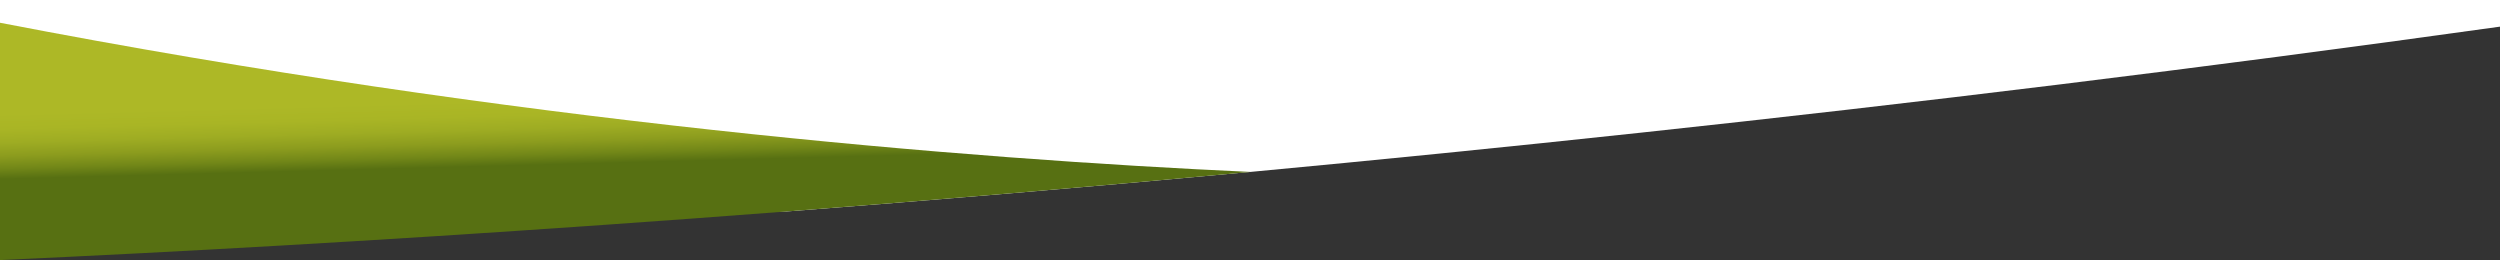 <?xml version="1.0" encoding="utf-8"?>
<!-- Generator: Adobe Illustrator 24.0.2, SVG Export Plug-In . SVG Version: 6.00 Build 0)  -->
<svg version="1.1" id="Layer_1" xmlns="http://www.w3.org/2000/svg" xmlns:xlink="http://www.w3.org/1999/xlink" x="0px" y="0px"
	 viewBox="0 0 1080 112.34" style="enable-background:new 0 0 1080 112.34;" xml:space="preserve">
<rect x="0" y="0" width="1080" height="112.34" fill="#333333" stroke="none"/>
<style type="text/css">
	.st0{fill:url(#SVGID_1_);}
	.st1{fill:#FFFFFF;}
	.st2{fill:url(#SVGID_2_);}
</style>
<g>
	<path class="st1" d="M0,91.35L0,0l1080,0v11.51c-64.87,9.07-128.33,17.36-190.06,24.95c-124.49,15.3-241.96,27.72-349.77,37.81
		c-71.25,6.66-138.28,12.3-200.33,17.08H0z"/>
	
		<linearGradient id="SVGID_1_" gradientUnits="userSpaceOnUse" x1="809.506" y1="747.168" x2="811.994" y2="841.172" gradientTransform="matrix(-1 0 0 -1 1080 855.94)">
		<stop  offset="0.41" style="stop-color:#577012"/>
		<stop  offset="0.458" style="stop-color:#728718"/>
		<stop  offset="0.516" style="stop-color:#8C9C1E"/>
		<stop  offset="0.577" style="stop-color:#9EAC23"/>
		<stop  offset="0.64" style="stop-color:#A9B525"/>
		<stop  offset="0.71" style="stop-color:#ADB826"/>
	</linearGradient>
	<path class="st0" d="M0,112.34L0,9.83c223.45,43.16,417.76,58.85,540.17,64.44c-71.25,6.66-138.28,12.3-200.33,17.08
		c-109.89,8.45-204.18,14.17-278.65,18.02C39,110.52,18.56,111.5,0,112.34z"/>
</g>
</svg>
